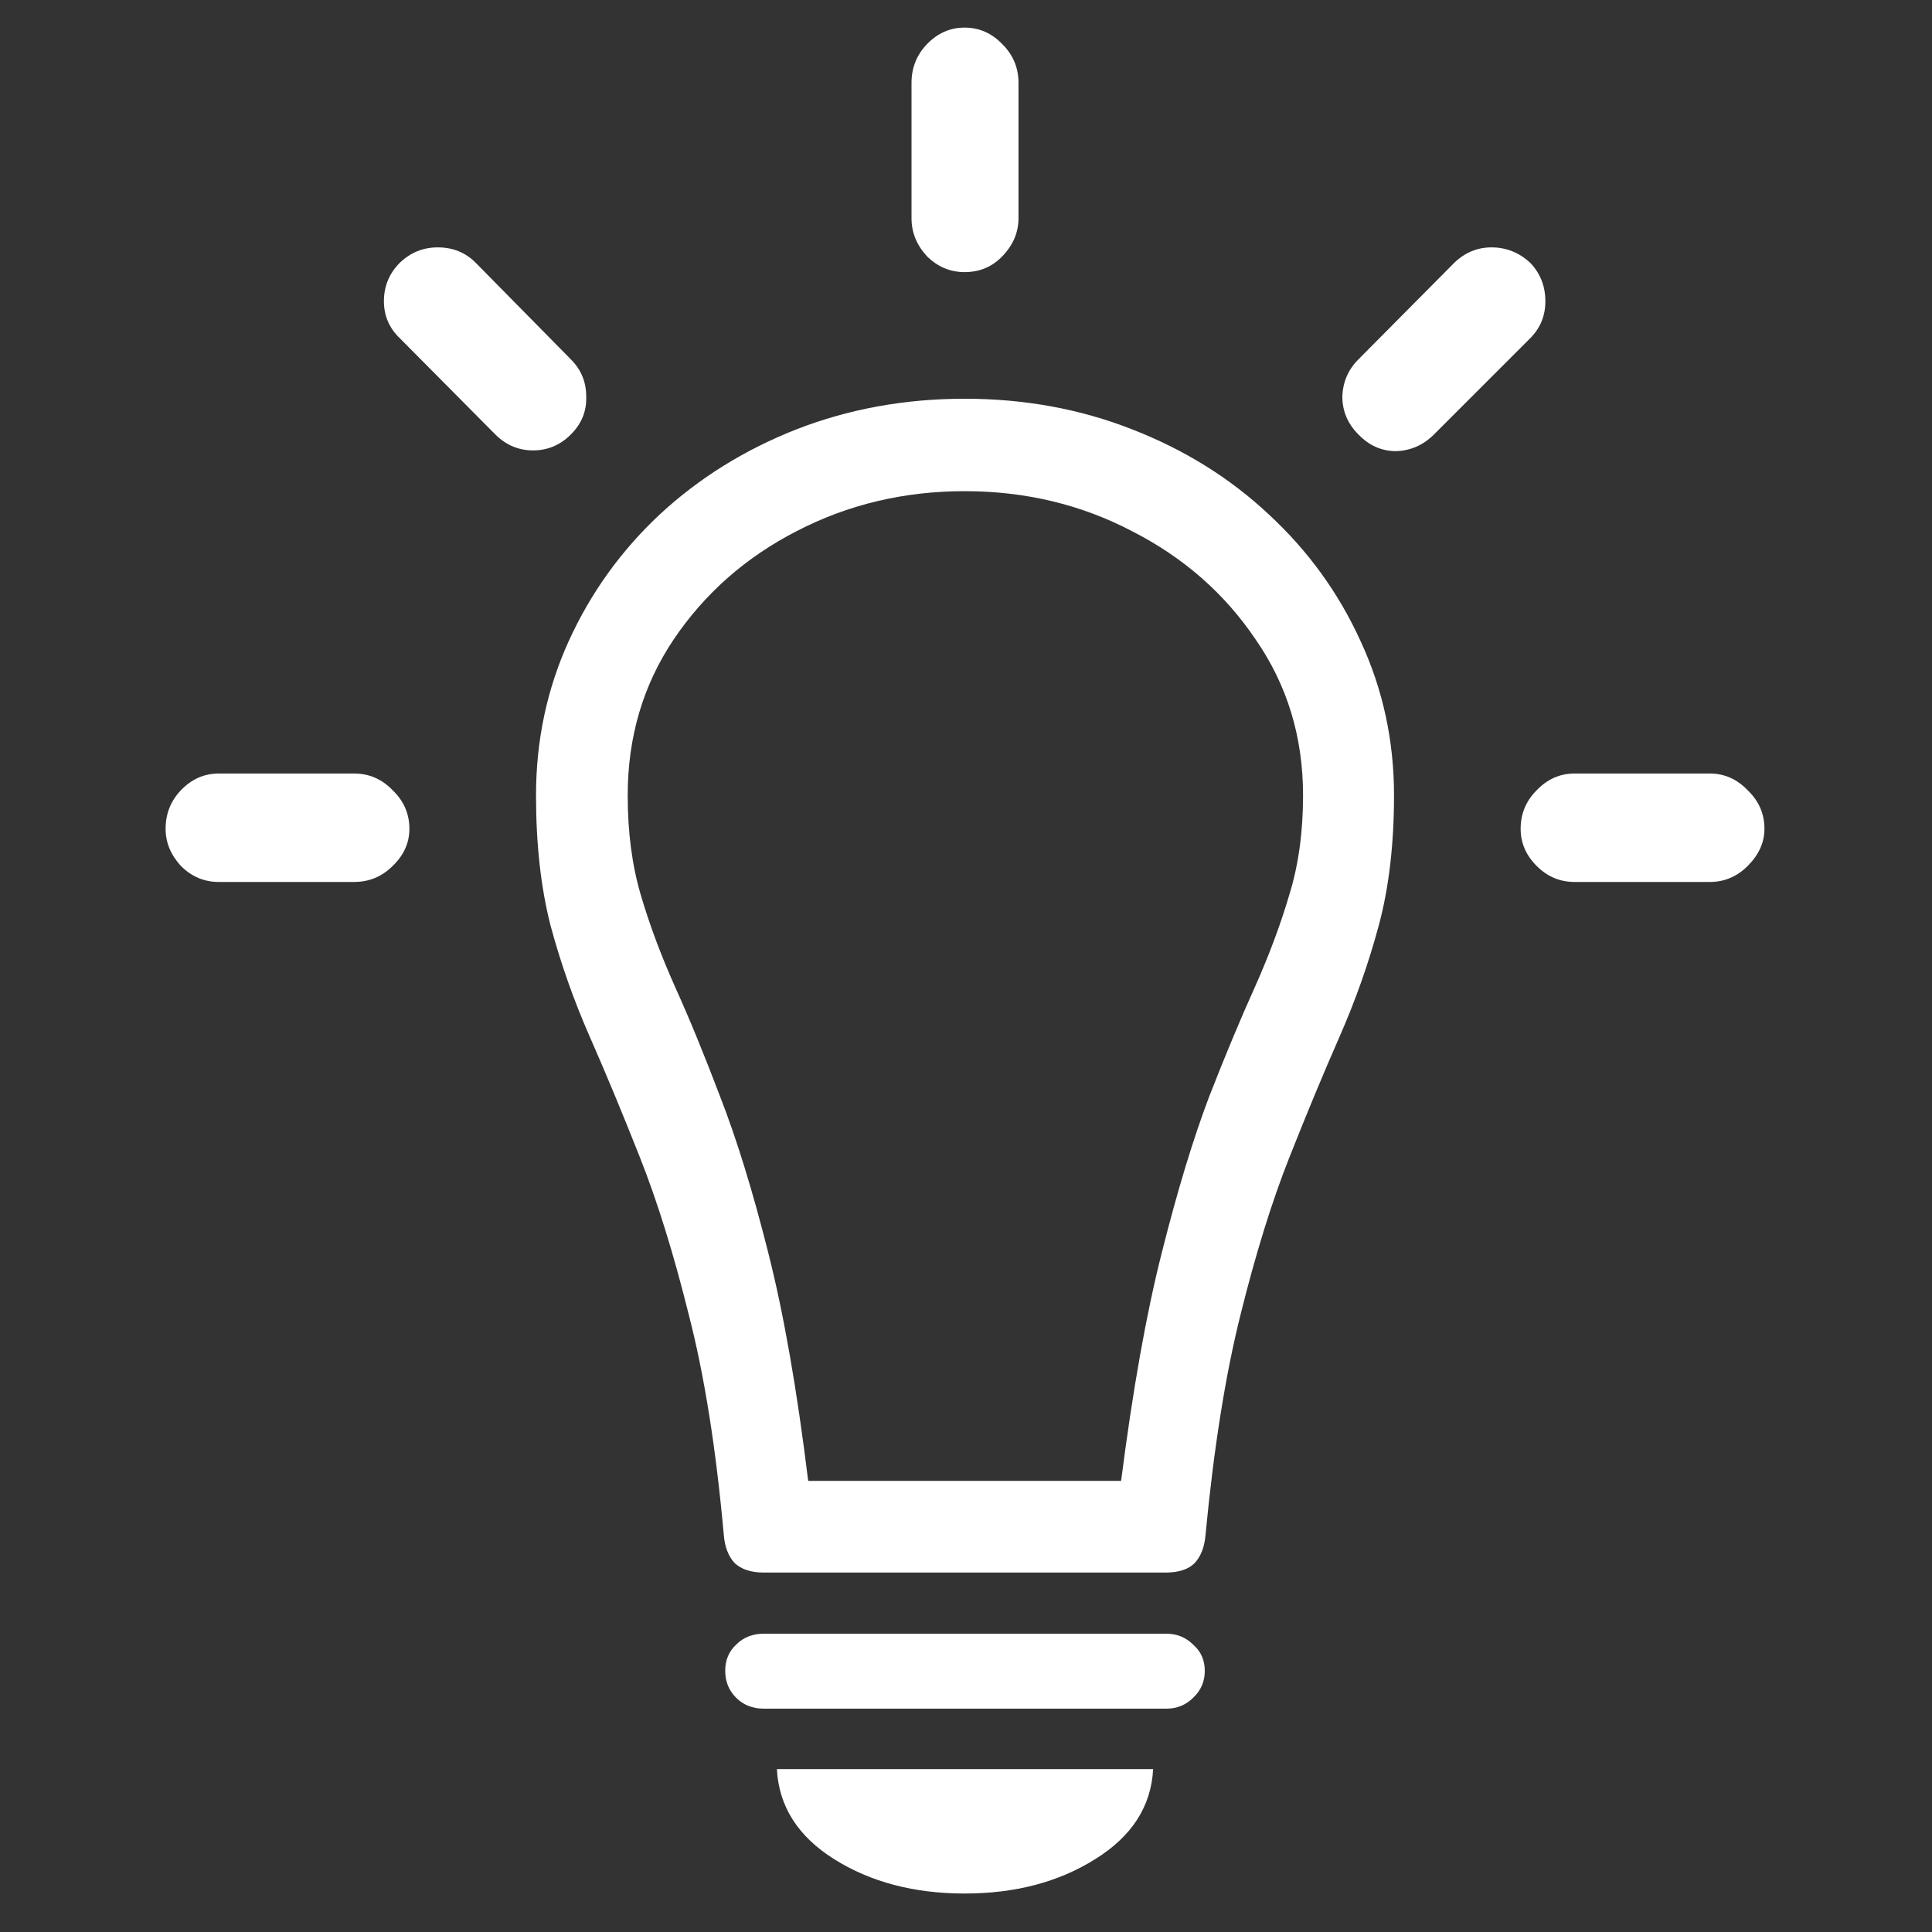 <svg width="70" height="70" viewBox="0 0 70 70" fill="none" xmlns="http://www.w3.org/2000/svg">
<rect x="0" y="0" width="70" height="70" fill="#333333" stroke="none"/>
<path d="M12.829 31.955H7.925C7.397 31.955 6.94 31.762 6.554 31.375C6.185 30.971 6 30.523 6 30.03C6 29.485 6.185 29.02 6.554 28.633C6.94 28.229 7.397 28.026 7.925 28.026H12.829C13.374 28.026 13.84 28.229 14.227 28.633C14.631 29.02 14.833 29.485 14.833 30.03C14.833 30.54 14.631 30.988 14.227 31.375C13.84 31.762 13.374 31.955 12.829 31.955ZM17.944 15.739L14.49 12.259C14.104 11.89 13.91 11.441 13.91 10.914C13.91 10.369 14.104 9.903 14.49 9.517C14.877 9.147 15.334 8.963 15.861 8.963C16.406 8.963 16.863 9.147 17.232 9.517L20.686 13.023C21.056 13.393 21.24 13.841 21.24 14.368C21.258 14.896 21.073 15.352 20.686 15.739C20.3 16.126 19.843 16.319 19.315 16.319C18.788 16.319 18.331 16.126 17.944 15.739ZM33.026 7.908V3.004C33.026 2.459 33.211 1.993 33.58 1.606C33.967 1.202 34.424 1 34.951 1C35.478 1 35.935 1.202 36.322 1.606C36.709 1.993 36.902 2.459 36.902 3.004V7.908C36.902 8.418 36.709 8.875 36.322 9.279C35.953 9.666 35.496 9.859 34.951 9.859C34.424 9.859 33.967 9.666 33.58 9.279C33.211 8.875 33.026 8.418 33.026 7.908ZM49.216 13.023L52.696 9.517C53.083 9.147 53.531 8.963 54.041 8.963C54.568 8.963 55.034 9.147 55.438 9.517C55.808 9.903 55.992 10.369 55.992 10.914C55.992 11.441 55.808 11.89 55.438 12.259L51.958 15.739C51.571 16.126 51.114 16.328 50.587 16.346C50.06 16.346 49.602 16.144 49.216 15.739C48.829 15.352 48.636 14.896 48.636 14.368C48.653 13.841 48.847 13.393 49.216 13.023ZM61.951 31.955H57.047C56.52 31.955 56.062 31.762 55.676 31.375C55.289 30.988 55.096 30.54 55.096 30.03C55.096 29.485 55.289 29.02 55.676 28.633C56.062 28.229 56.52 28.026 57.047 28.026H61.951C62.478 28.026 62.935 28.229 63.322 28.633C63.727 29.02 63.929 29.485 63.929 30.03C63.929 30.523 63.727 30.971 63.322 31.375C62.935 31.762 62.478 31.955 61.951 31.955ZM34.951 14.447C37.113 14.447 39.135 14.816 41.016 15.555C42.914 16.293 44.566 17.321 45.973 18.64C47.397 19.958 48.504 21.487 49.295 23.227C50.103 24.968 50.508 26.831 50.508 28.817C50.508 30.593 50.323 32.166 49.954 33.537C49.585 34.908 49.11 36.253 48.53 37.571C47.95 38.89 47.344 40.349 46.711 41.948C46.078 43.548 45.489 45.446 44.944 47.644C44.399 49.823 43.977 52.477 43.679 55.606C43.644 56.046 43.512 56.389 43.283 56.635C43.055 56.863 42.703 56.977 42.228 56.977H27.674C27.217 56.977 26.865 56.863 26.619 56.635C26.391 56.389 26.259 56.046 26.224 55.606C25.942 52.477 25.52 49.823 24.958 47.644C24.413 45.446 23.824 43.548 23.191 41.948C22.559 40.349 21.952 38.89 21.372 37.571C20.792 36.253 20.317 34.908 19.948 33.537C19.597 32.166 19.421 30.593 19.421 28.817C19.421 26.831 19.816 24.968 20.607 23.227C21.398 21.487 22.497 19.958 23.903 18.64C25.327 17.321 26.98 16.293 28.86 15.555C30.759 14.816 32.789 14.447 34.951 14.447ZM34.951 17.796C32.754 17.796 30.724 18.279 28.86 19.246C27.015 20.195 25.529 21.505 24.404 23.175C23.297 24.827 22.743 26.708 22.743 28.817C22.743 30.153 22.901 31.357 23.218 32.43C23.534 33.502 23.947 34.609 24.457 35.752C24.967 36.877 25.512 38.204 26.092 39.733C26.689 41.263 27.27 43.144 27.832 45.376C28.395 47.591 28.878 50.351 29.282 53.655H40.62C41.042 50.351 41.534 47.591 42.097 45.376C42.659 43.144 43.23 41.263 43.81 39.733C44.408 38.204 44.962 36.877 45.472 35.752C45.981 34.609 46.395 33.502 46.711 32.43C47.045 31.357 47.212 30.153 47.212 28.817C47.212 26.708 46.641 24.827 45.498 23.175C44.373 21.505 42.879 20.195 41.016 19.246C39.17 18.279 37.148 17.796 34.951 17.796ZM27.674 61.908C27.27 61.908 26.936 61.776 26.672 61.513C26.408 61.249 26.276 60.924 26.276 60.537C26.276 60.15 26.408 59.834 26.672 59.588C26.936 59.324 27.27 59.192 27.674 59.192H42.255C42.642 59.192 42.967 59.324 43.23 59.588C43.512 59.834 43.652 60.15 43.652 60.537C43.652 60.924 43.512 61.249 43.23 61.513C42.967 61.776 42.642 61.908 42.255 61.908H27.674ZM34.951 68.606C33.123 68.606 31.55 68.192 30.231 67.366C28.913 66.54 28.219 65.45 28.148 64.097H41.78C41.71 65.45 41.007 66.54 39.671 67.366C38.352 68.192 36.779 68.606 34.951 68.606Z" fill="white"/>
</svg>
